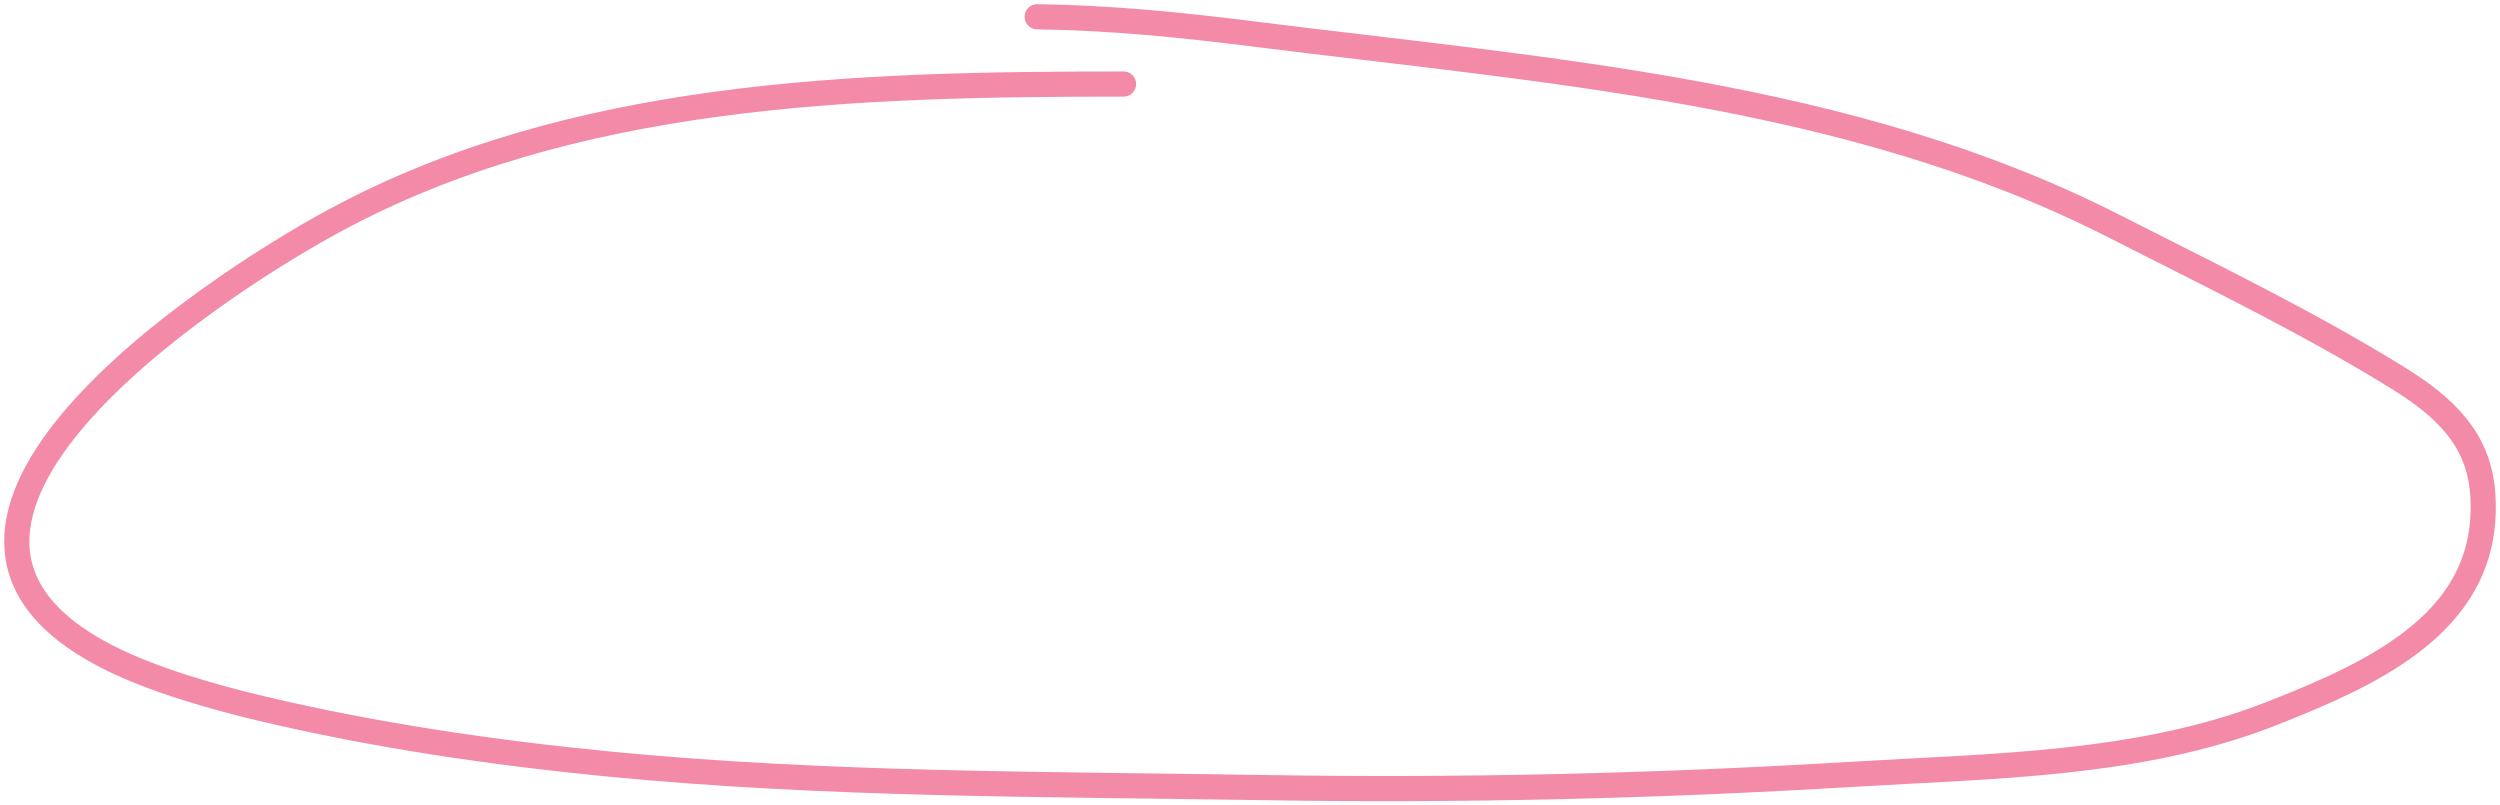 <?xml version="1.0" encoding="UTF-8"?> <svg xmlns="http://www.w3.org/2000/svg" width="149" height="48" viewBox="0 0 149 48" fill="none"><path d="M66.962 5.009C50.974 5.009 34.093 5.466 19.866 13.186C12.334 17.273 -8.813 31.307 6.337 39.116C9.028 40.503 12.714 41.548 15.607 42.234C22.337 43.83 29.29 44.85 36.19 45.527C49.208 46.803 62.439 46.731 75.516 46.943C87.198 47.132 98.789 46.849 110.446 46.147C118.755 45.647 127.519 45.608 135.323 42.552C141.826 40.005 148.539 36.861 147.966 29.364C147.718 26.129 145.669 24.226 142.888 22.508C137.497 19.177 131.592 16.326 125.917 13.44C110.269 5.483 92.123 4.215 74.783 2.034C70.443 1.488 66.194 1.057 61.816 1" stroke="#F38AA7" stroke-width="1.5" stroke-linecap="round"></path></svg> 